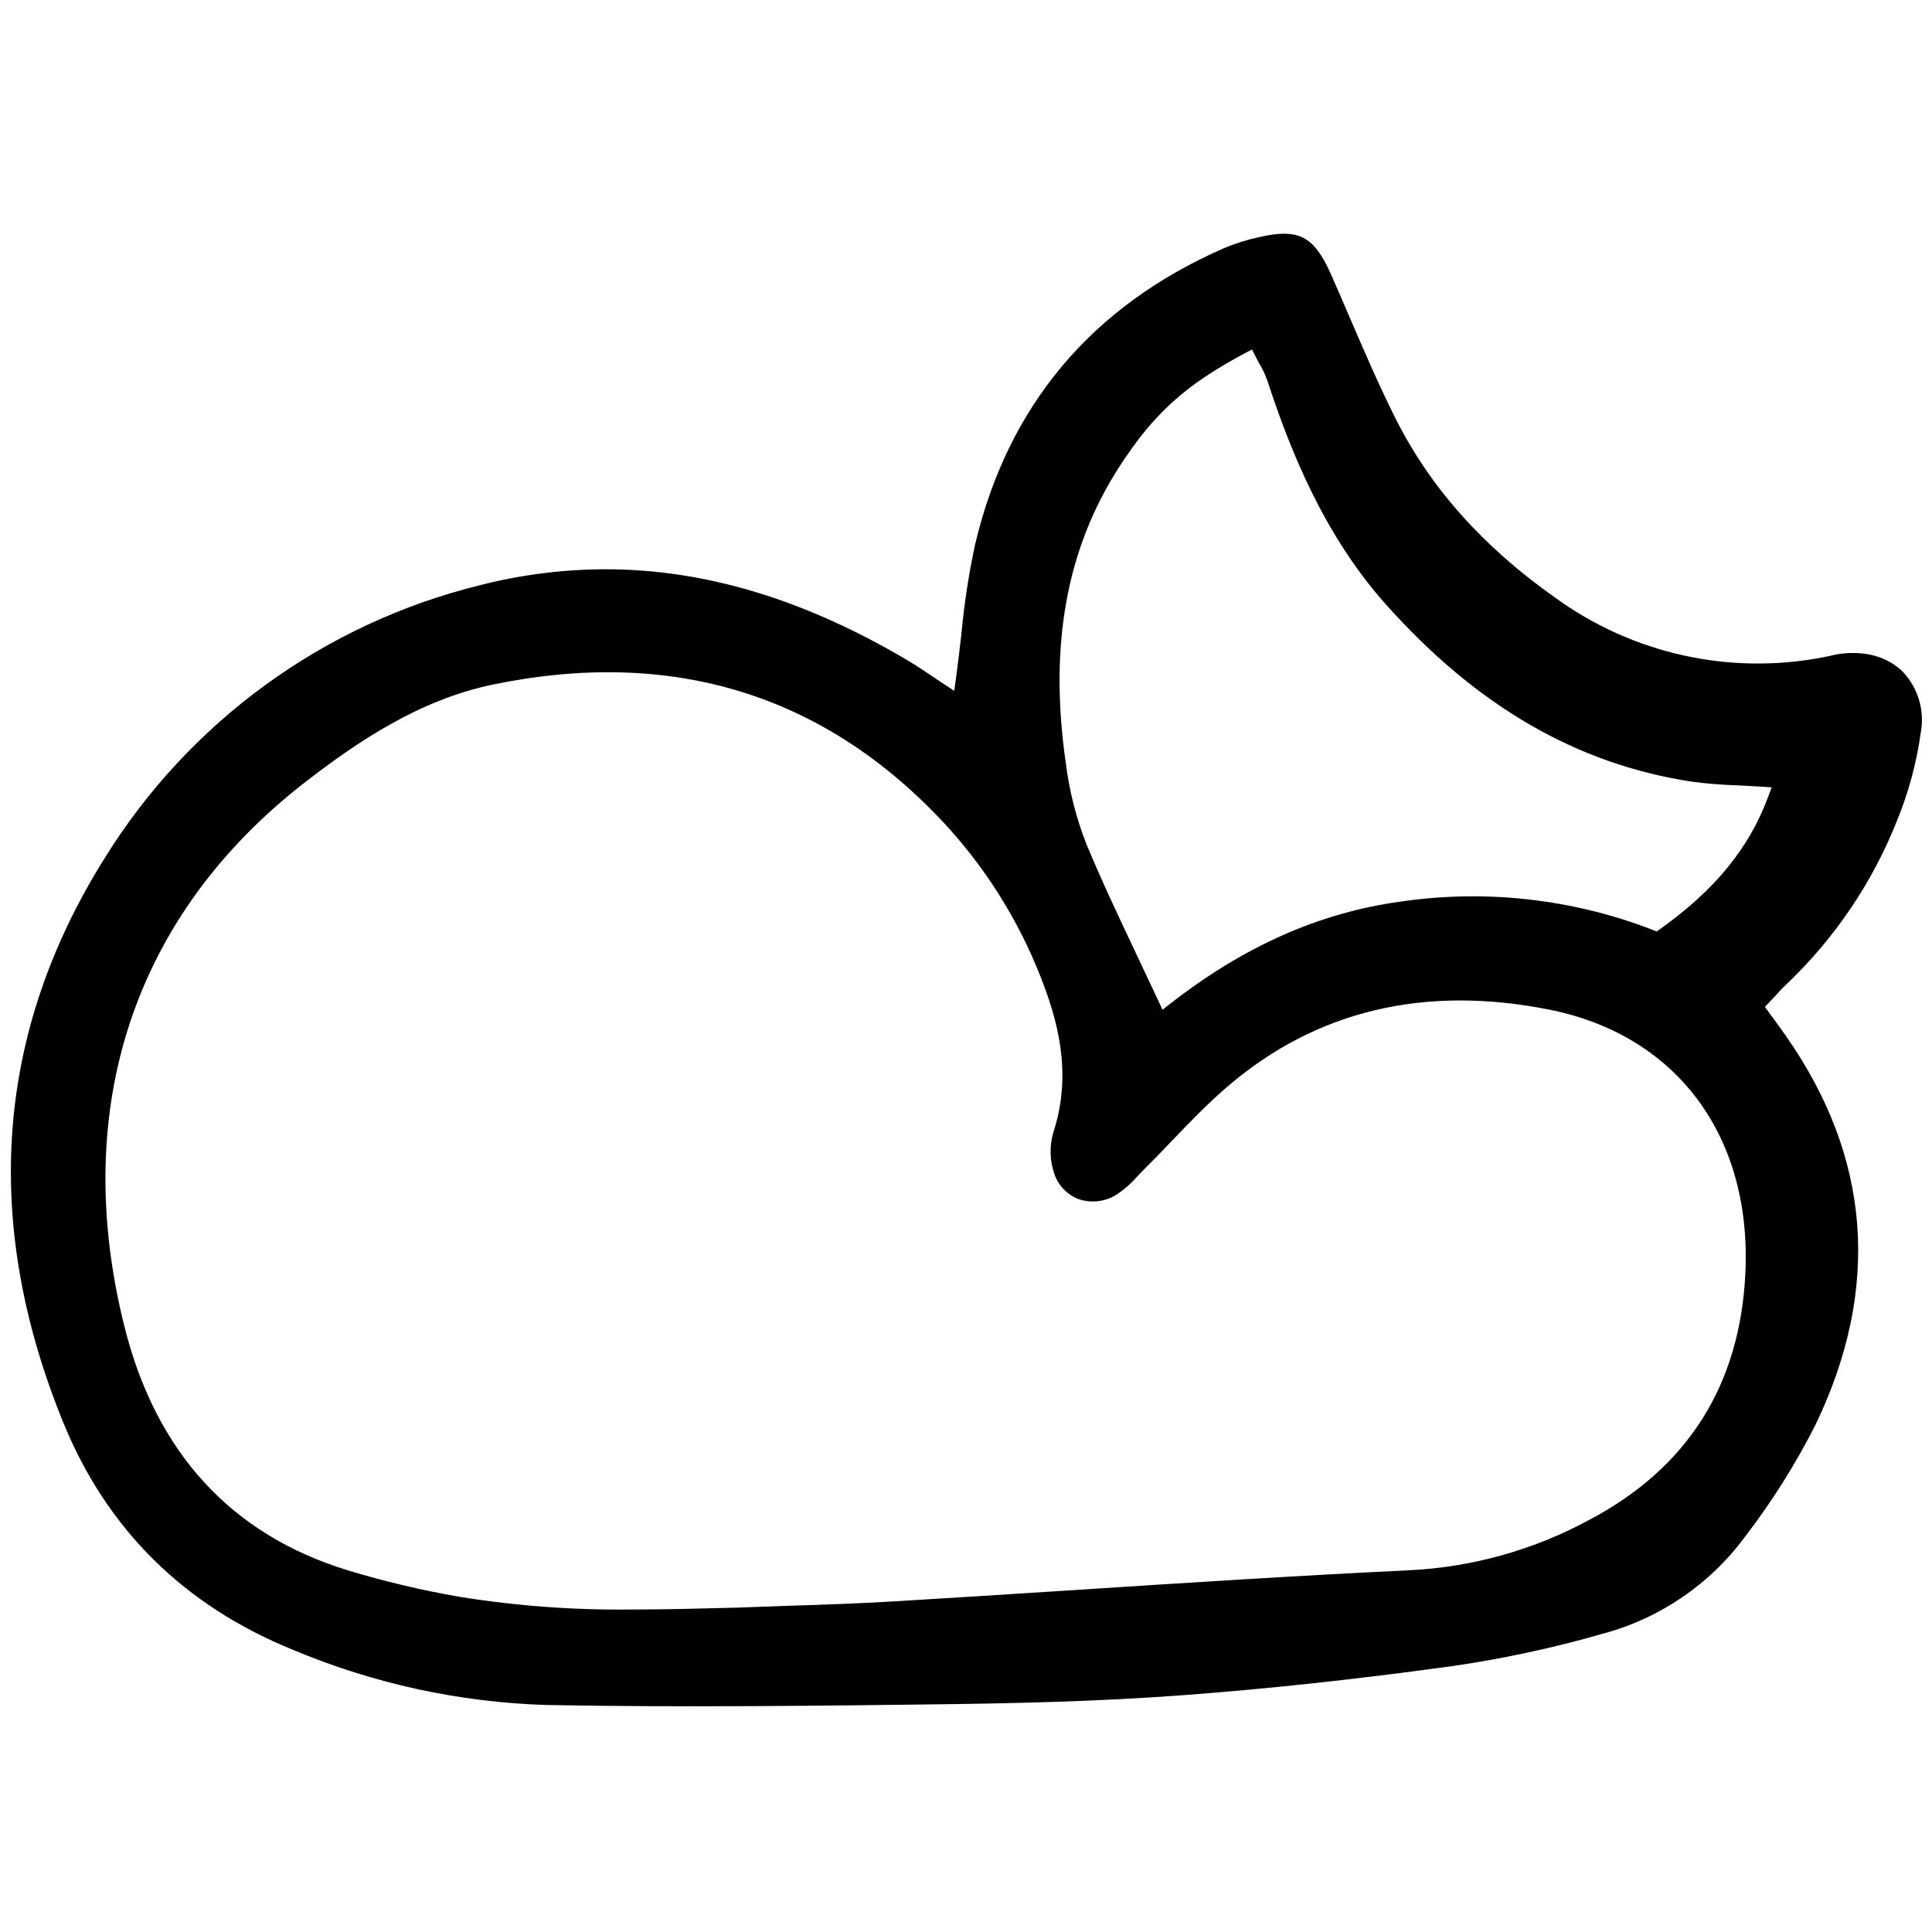 <?xml version="1.0" encoding="utf-8"?><!-- Uploaded to: SVG Repo, www.svgrepo.com, Generator: SVG Repo Mixer Tools -->
<svg width="800px" height="800px" viewBox="0 -18.5 165 165" fill="none" xmlns="http://www.w3.org/2000/svg">
<g clip-path="url(#clip0)">
<path d="M162.522 38.883C161.2 37.574 159.251 37.034 157.025 37.358C156.796 37.392 156.566 37.446 156.337 37.5C156.135 37.547 155.933 37.588 155.73 37.628C151.773 38.396 147.699 38.343 143.763 37.472C139.827 36.601 136.111 34.93 132.847 32.564C126.609 28.16 122.124 23.112 119.143 17.159C117.74 14.347 116.479 11.42 115.259 8.587C114.734 7.359 114.199 6.125 113.66 4.905C112.216 1.661 110.908 0.98 107.549 1.748C106.496 1.973 105.466 2.298 104.474 2.72C93.191 7.676 86.062 16.188 83.275 28.01C82.735 30.525 82.345 33.071 82.108 35.632C81.966 36.873 81.817 38.147 81.642 39.442L81.494 40.501L80.603 39.914C80.253 39.685 79.916 39.462 79.585 39.233C78.891 38.767 78.23 38.322 77.551 37.92C68.749 32.7 60.218 30.117 51.713 30.117C48.084 30.124 44.471 30.584 40.956 31.486C27.655 34.771 16.166 43.13 8.948 54.775C-0.386 69.653 -1.58 85.879 5.407 102.996C9.123 112.101 15.719 118.629 25.02 122.399C31.889 125.288 39.233 126.887 46.682 127.114C58.233 127.33 70.152 127.179 80.673 127.048C86.75 126.967 93.939 126.812 101.162 126.266C108.365 125.726 115.784 124.923 123.85 123.817C128.246 123.19 132.592 122.26 136.859 121.032C141.756 119.727 146.061 116.788 149.06 112.703C151.352 109.715 153.361 106.52 155.062 103.16C160.66 91.492 159.788 80.296 152.466 69.89C152.176 69.472 151.875 69.054 151.547 68.609L150.73 67.497L151.115 67.085C151.297 66.896 151.465 66.714 151.628 66.539C151.956 66.174 152.268 65.837 152.612 65.52C156.693 61.628 159.888 56.904 161.98 51.667C162.981 49.242 163.672 46.699 164.037 44.1C164.212 43.173 164.166 42.217 163.902 41.311C163.639 40.404 163.167 39.573 162.522 38.883ZM149.061 90.24C148.608 99.797 144.117 106.885 135.707 111.316C130.984 113.873 125.748 115.339 120.384 115.605C110.801 116.065 101.061 116.69 91.647 117.304C86.555 117.628 81.456 117.96 76.364 118.262C73.363 118.444 70.308 118.546 67.354 118.64C65.978 118.688 64.602 118.736 63.226 118.788L62.485 118.808C59.699 118.883 56.88 118.957 54.047 118.957C49.086 119.023 44.129 118.659 39.23 117.872C36.004 117.311 32.815 116.554 29.68 115.605C19.726 112.544 13.319 105.542 10.628 94.799C5.954 76.118 11.457 59.588 26.117 48.257C30.474 44.892 35.775 41.277 42.074 39.969C57.512 36.772 70.569 40.839 80.888 52.075C84.574 56.128 87.428 60.867 89.284 66.022C90.97 70.617 91.18 74.506 89.94 78.283C89.627 79.399 89.655 80.583 90.021 81.683C90.181 82.19 90.454 82.654 90.82 83.041C91.186 83.427 91.635 83.726 92.132 83.913C92.666 84.093 93.233 84.15 93.792 84.082C94.351 84.014 94.888 83.822 95.363 83.52C96.019 83.085 96.614 82.563 97.13 81.968C97.318 81.766 97.507 81.571 97.696 81.382C98.492 80.594 99.268 79.784 100.043 78.975C101.574 77.376 103.166 75.717 104.886 74.249C112.426 67.808 121.652 65.609 132.287 67.72C143.193 69.886 149.62 78.518 149.061 90.24ZM150.99 49.592C149.371 53.949 146.444 57.523 141.784 60.842L141.486 61.051L141.149 60.916C134.283 58.261 126.844 57.431 119.561 58.508C112.669 59.459 106.248 62.306 99.949 67.215L99.281 67.735L98.924 66.966C98.29 65.609 97.662 64.276 97.042 62.966C95.525 59.763 94.095 56.741 92.793 53.612C91.915 51.384 91.322 49.055 91.026 46.679C89.576 36.664 91.067 28.389 95.578 21.388C98.526 16.822 101.237 14.374 106.315 11.67L106.929 11.346L107.239 11.96C107.334 12.162 107.448 12.358 107.549 12.546C107.824 13.004 108.052 13.487 108.231 13.989C110.112 19.723 112.965 27.08 118.381 33.144C126.126 41.807 134.648 46.747 144.437 48.25C145.775 48.428 147.121 48.537 148.471 48.575C149.118 48.608 149.765 48.64 150.413 48.682L151.31 48.743L150.99 49.592Z" fill="#000000"/>
</g>
<defs>
<clipPath id="clip0">
<rect width="164.084" height="126.673" fill="white" transform="translate(0.329 0.907)"/>
</clipPath>
</defs>
</svg>